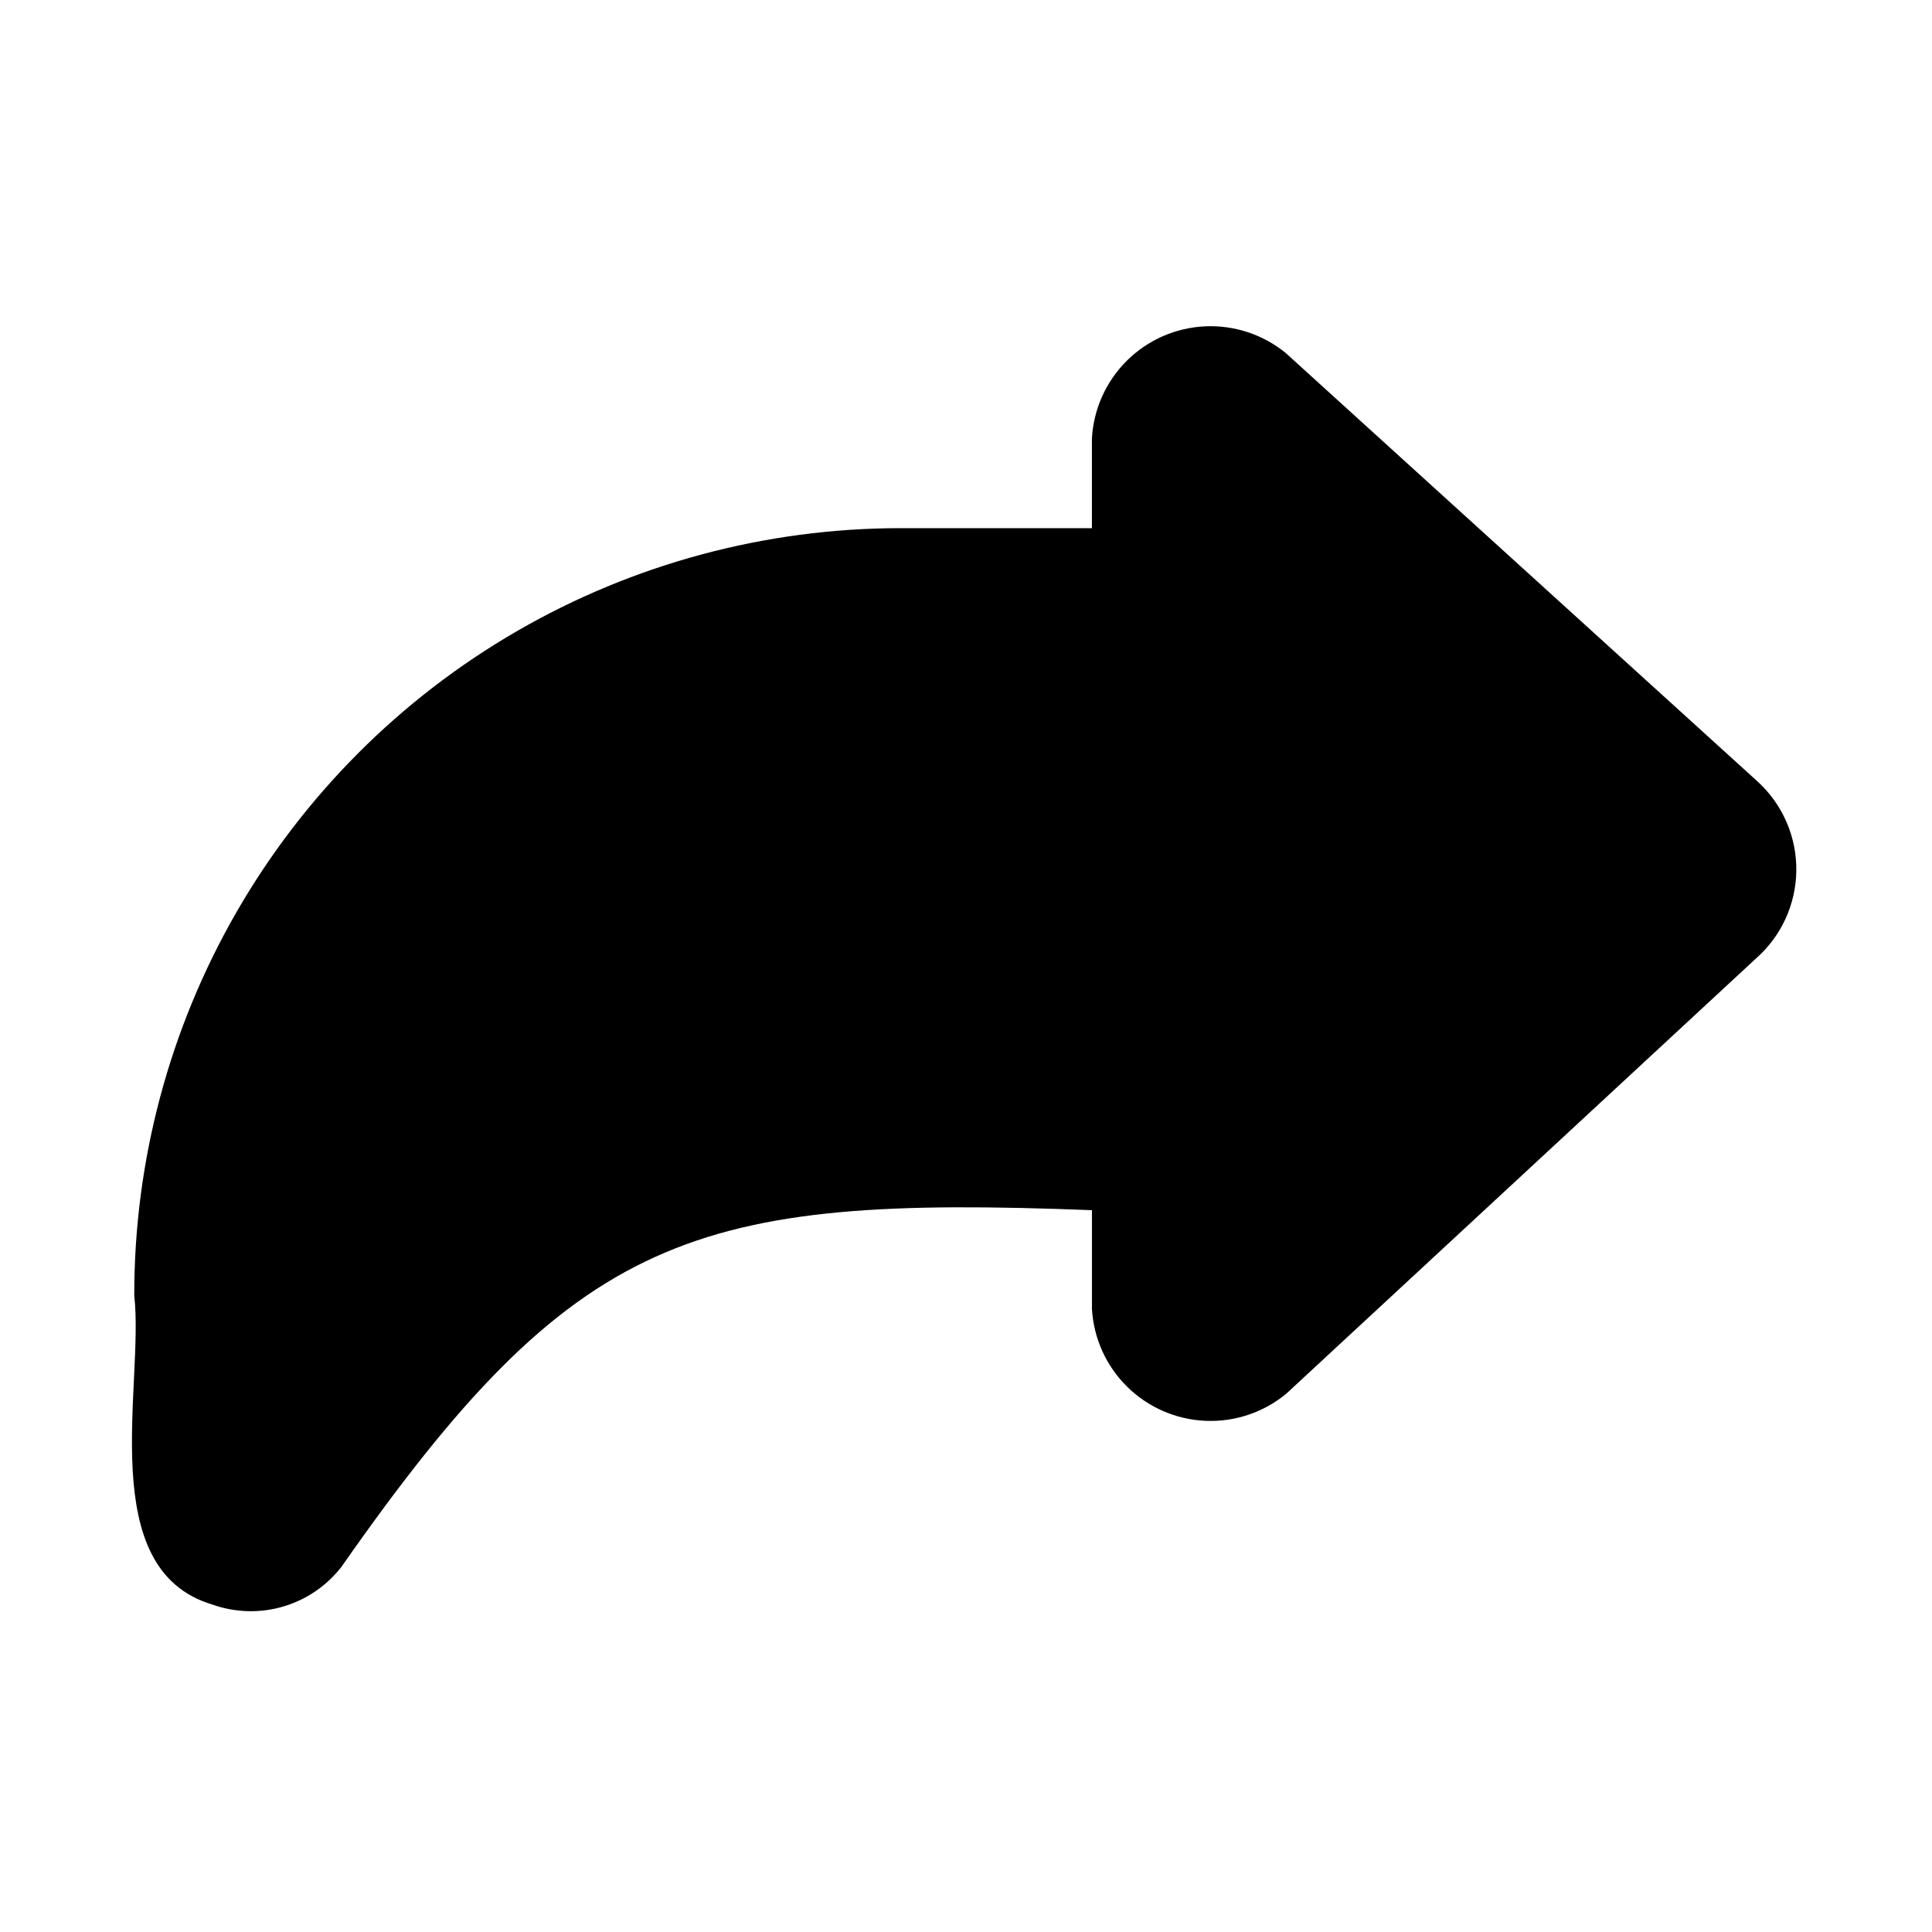<?xml version="1.0" encoding="UTF-8"?>
<!-- Uploaded to: ICON Repo, www.iconrepo.com, Generator: ICON Repo Mixer Tools -->
<svg fill="#000000" width="800px" height="800px" version="1.1" viewBox="144 144 512 512" xmlns="http://www.w3.org/2000/svg">
 <path d="m609.24 398.11-124.38 115.25c-6.016 4.965-13.664 7.523-21.457 7.172-7.793-0.348-15.18-3.578-20.727-9.062s-8.863-12.836-9.301-20.625v-26.133c-105.64-4.094-136.82 5.668-198.85 94.465-3.91 5.059-9.316 8.758-15.449 10.566-6.137 1.812-12.684 1.637-18.715-0.492-31.488-9.289-18.105-58.254-20.781-81.867-0.055-35.668 9.285-70.723 27.078-101.64 17.797-30.914 43.418-56.598 74.289-74.461 30.871-17.867 65.906-27.289 101.57-27.316h50.852v-23.773c0.43-7.769 3.723-15.102 9.242-20.59 5.516-5.484 12.871-8.73 20.641-9.117 7.773-0.383 15.41 2.121 21.445 7.035l125.01 113.52c6.664 6.043 10.426 14.648 10.336 23.645-0.09 8.992-4.023 17.523-10.809 23.43z"/>
</svg>